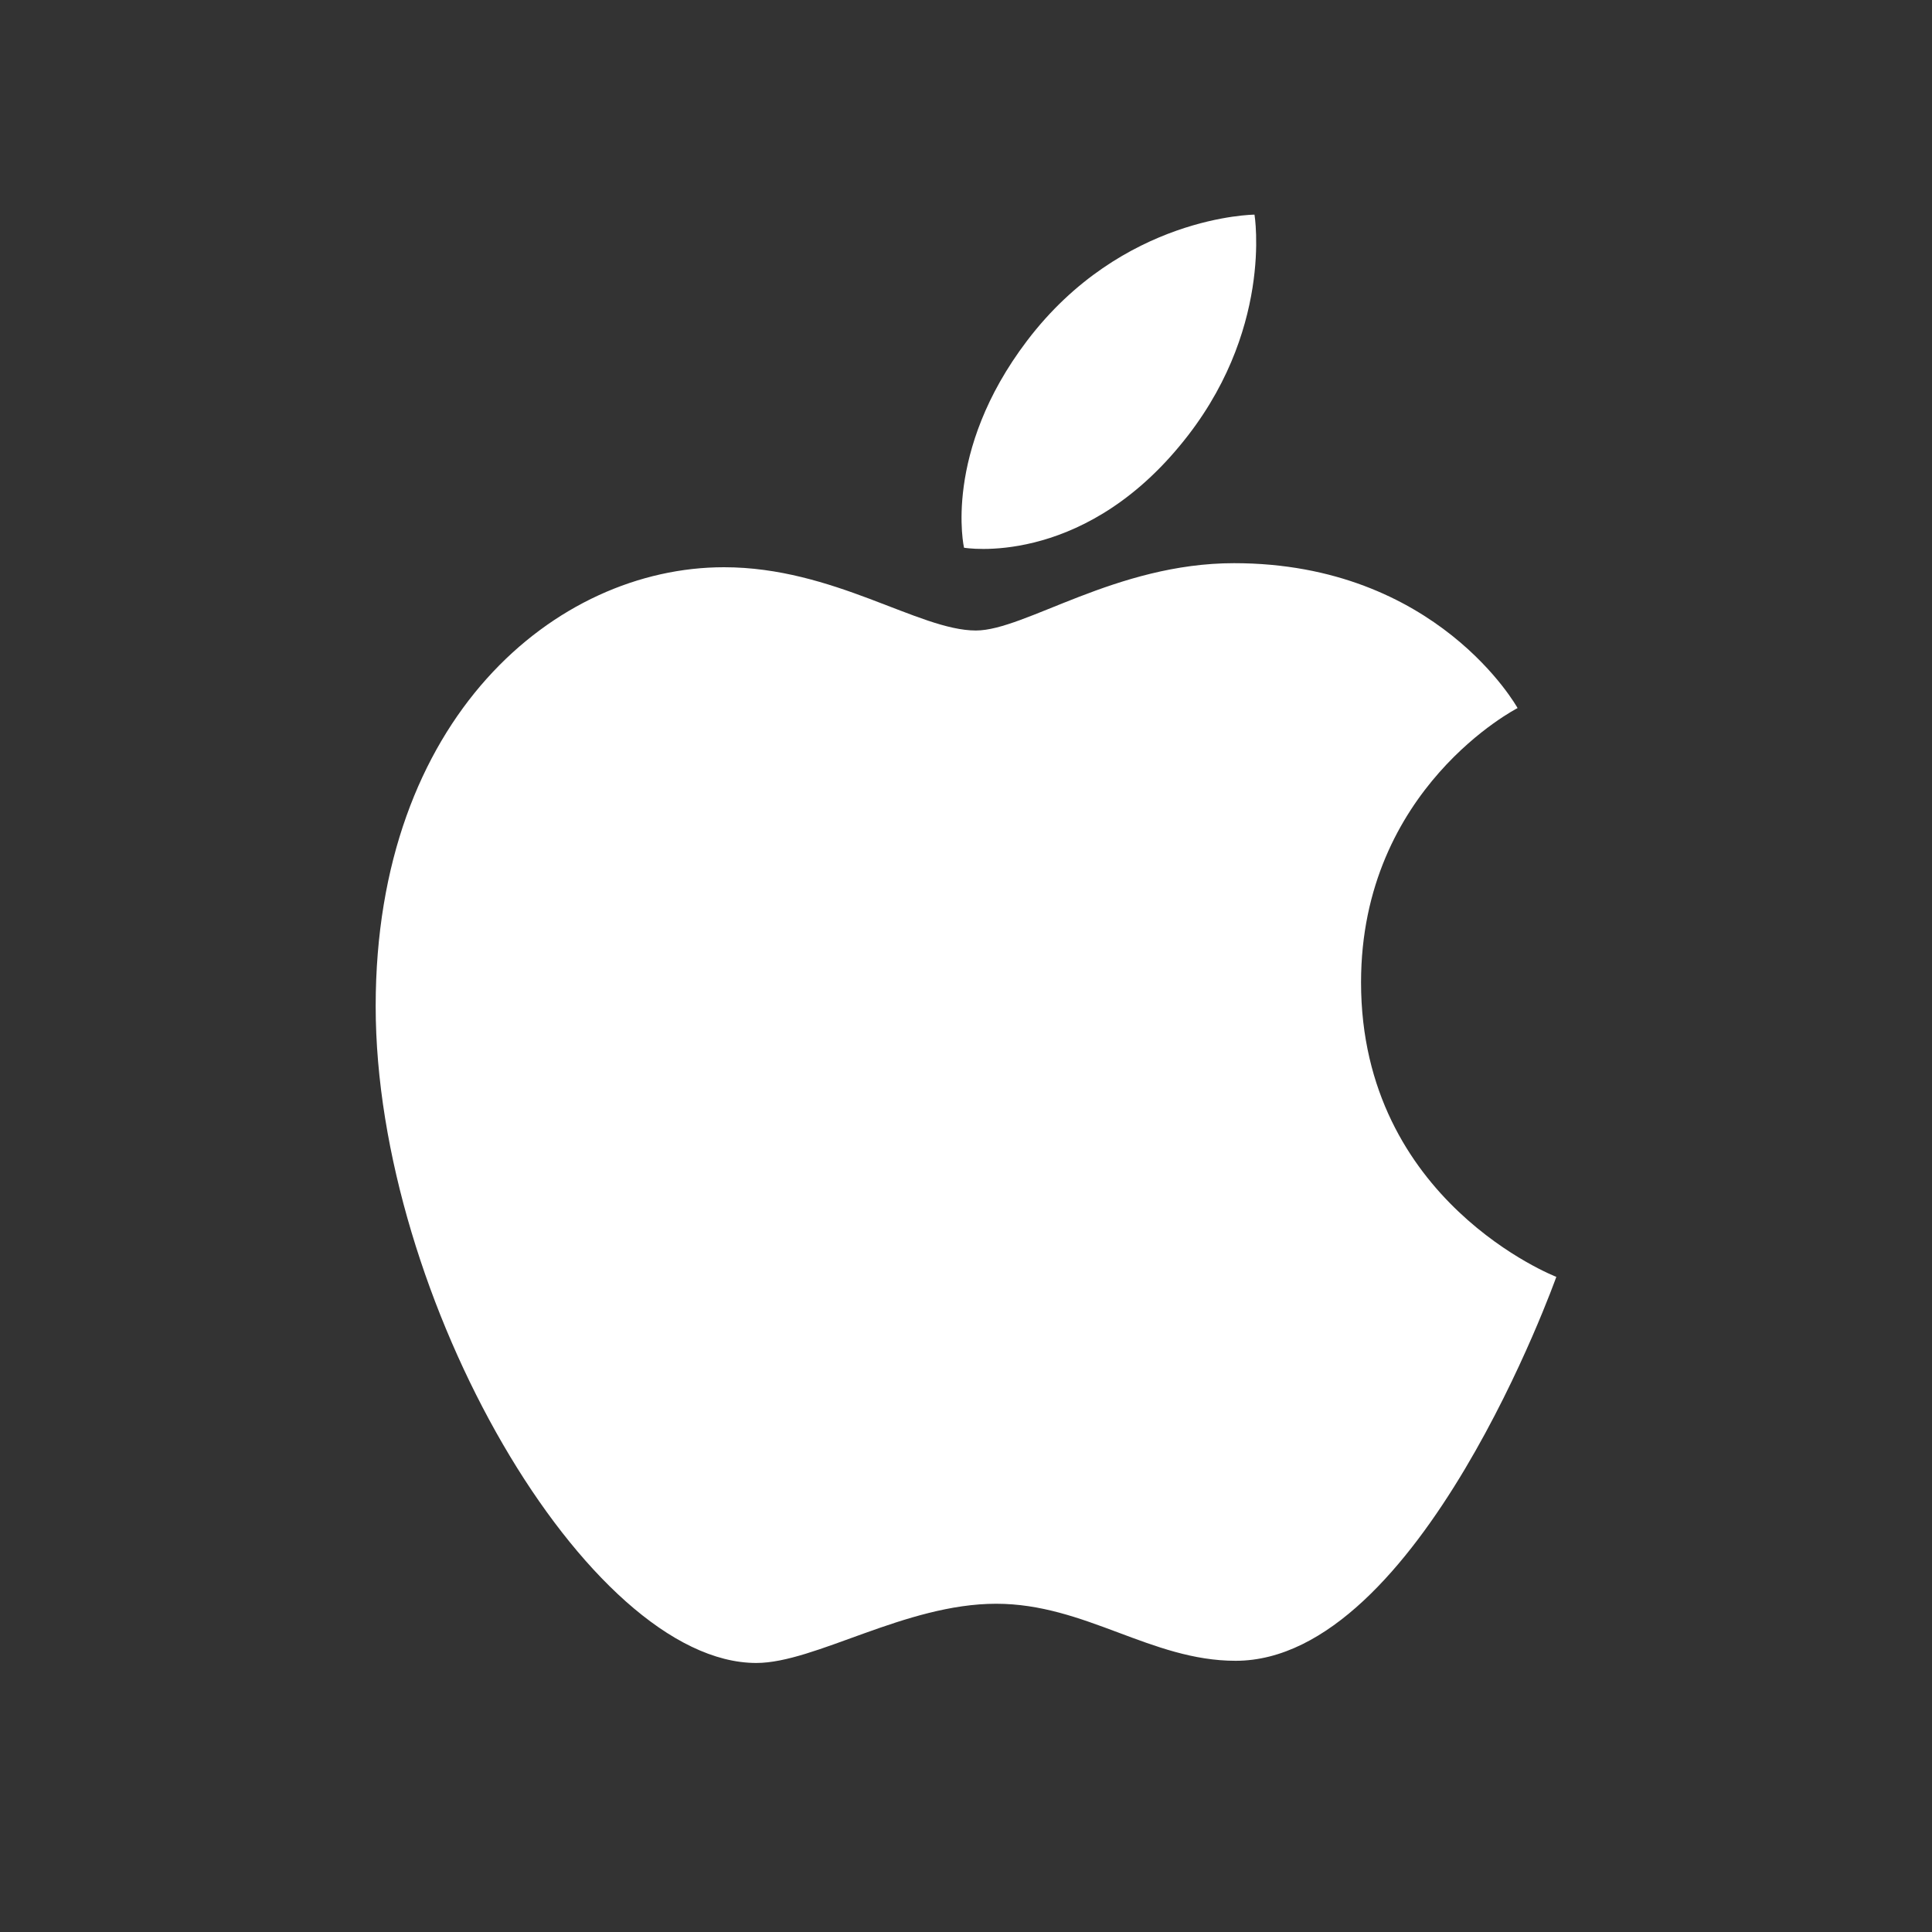 <svg width="40" height="40" viewBox="0 0 40 40" fill="none" xmlns="http://www.w3.org/2000/svg">
<rect x="0" y="0" width="40" height="40" fill="#333333" stroke="none"/>
<path d="M19.959 11.34C19.959 11.34 19.51 9.365 21.264 7.055C23.234 4.459 25.973 4.444 25.973 4.444C25.973 4.444 26.381 6.887 24.42 9.236C22.332 11.754 19.959 11.34 19.959 11.34ZM28.179 20.339C28.179 16.315 31.42 14.66 31.42 14.66C31.42 14.66 29.76 11.66 25.549 11.66C23.1 11.66 21.219 13.054 20.205 13.054C19.023 13.054 17.264 11.744 14.989 11.744C11.501 11.744 7.778 14.871 7.778 20.831C7.778 26.889 12.176 34.43 15.659 34.43C16.875 34.43 18.741 33.204 20.624 33.204C22.47 33.204 23.83 34.385 25.582 34.385C29.395 34.385 32.222 26.436 32.222 26.436C32.222 26.436 28.179 24.875 28.179 20.339Z" fill="#FFFFFF"/>
</svg>
